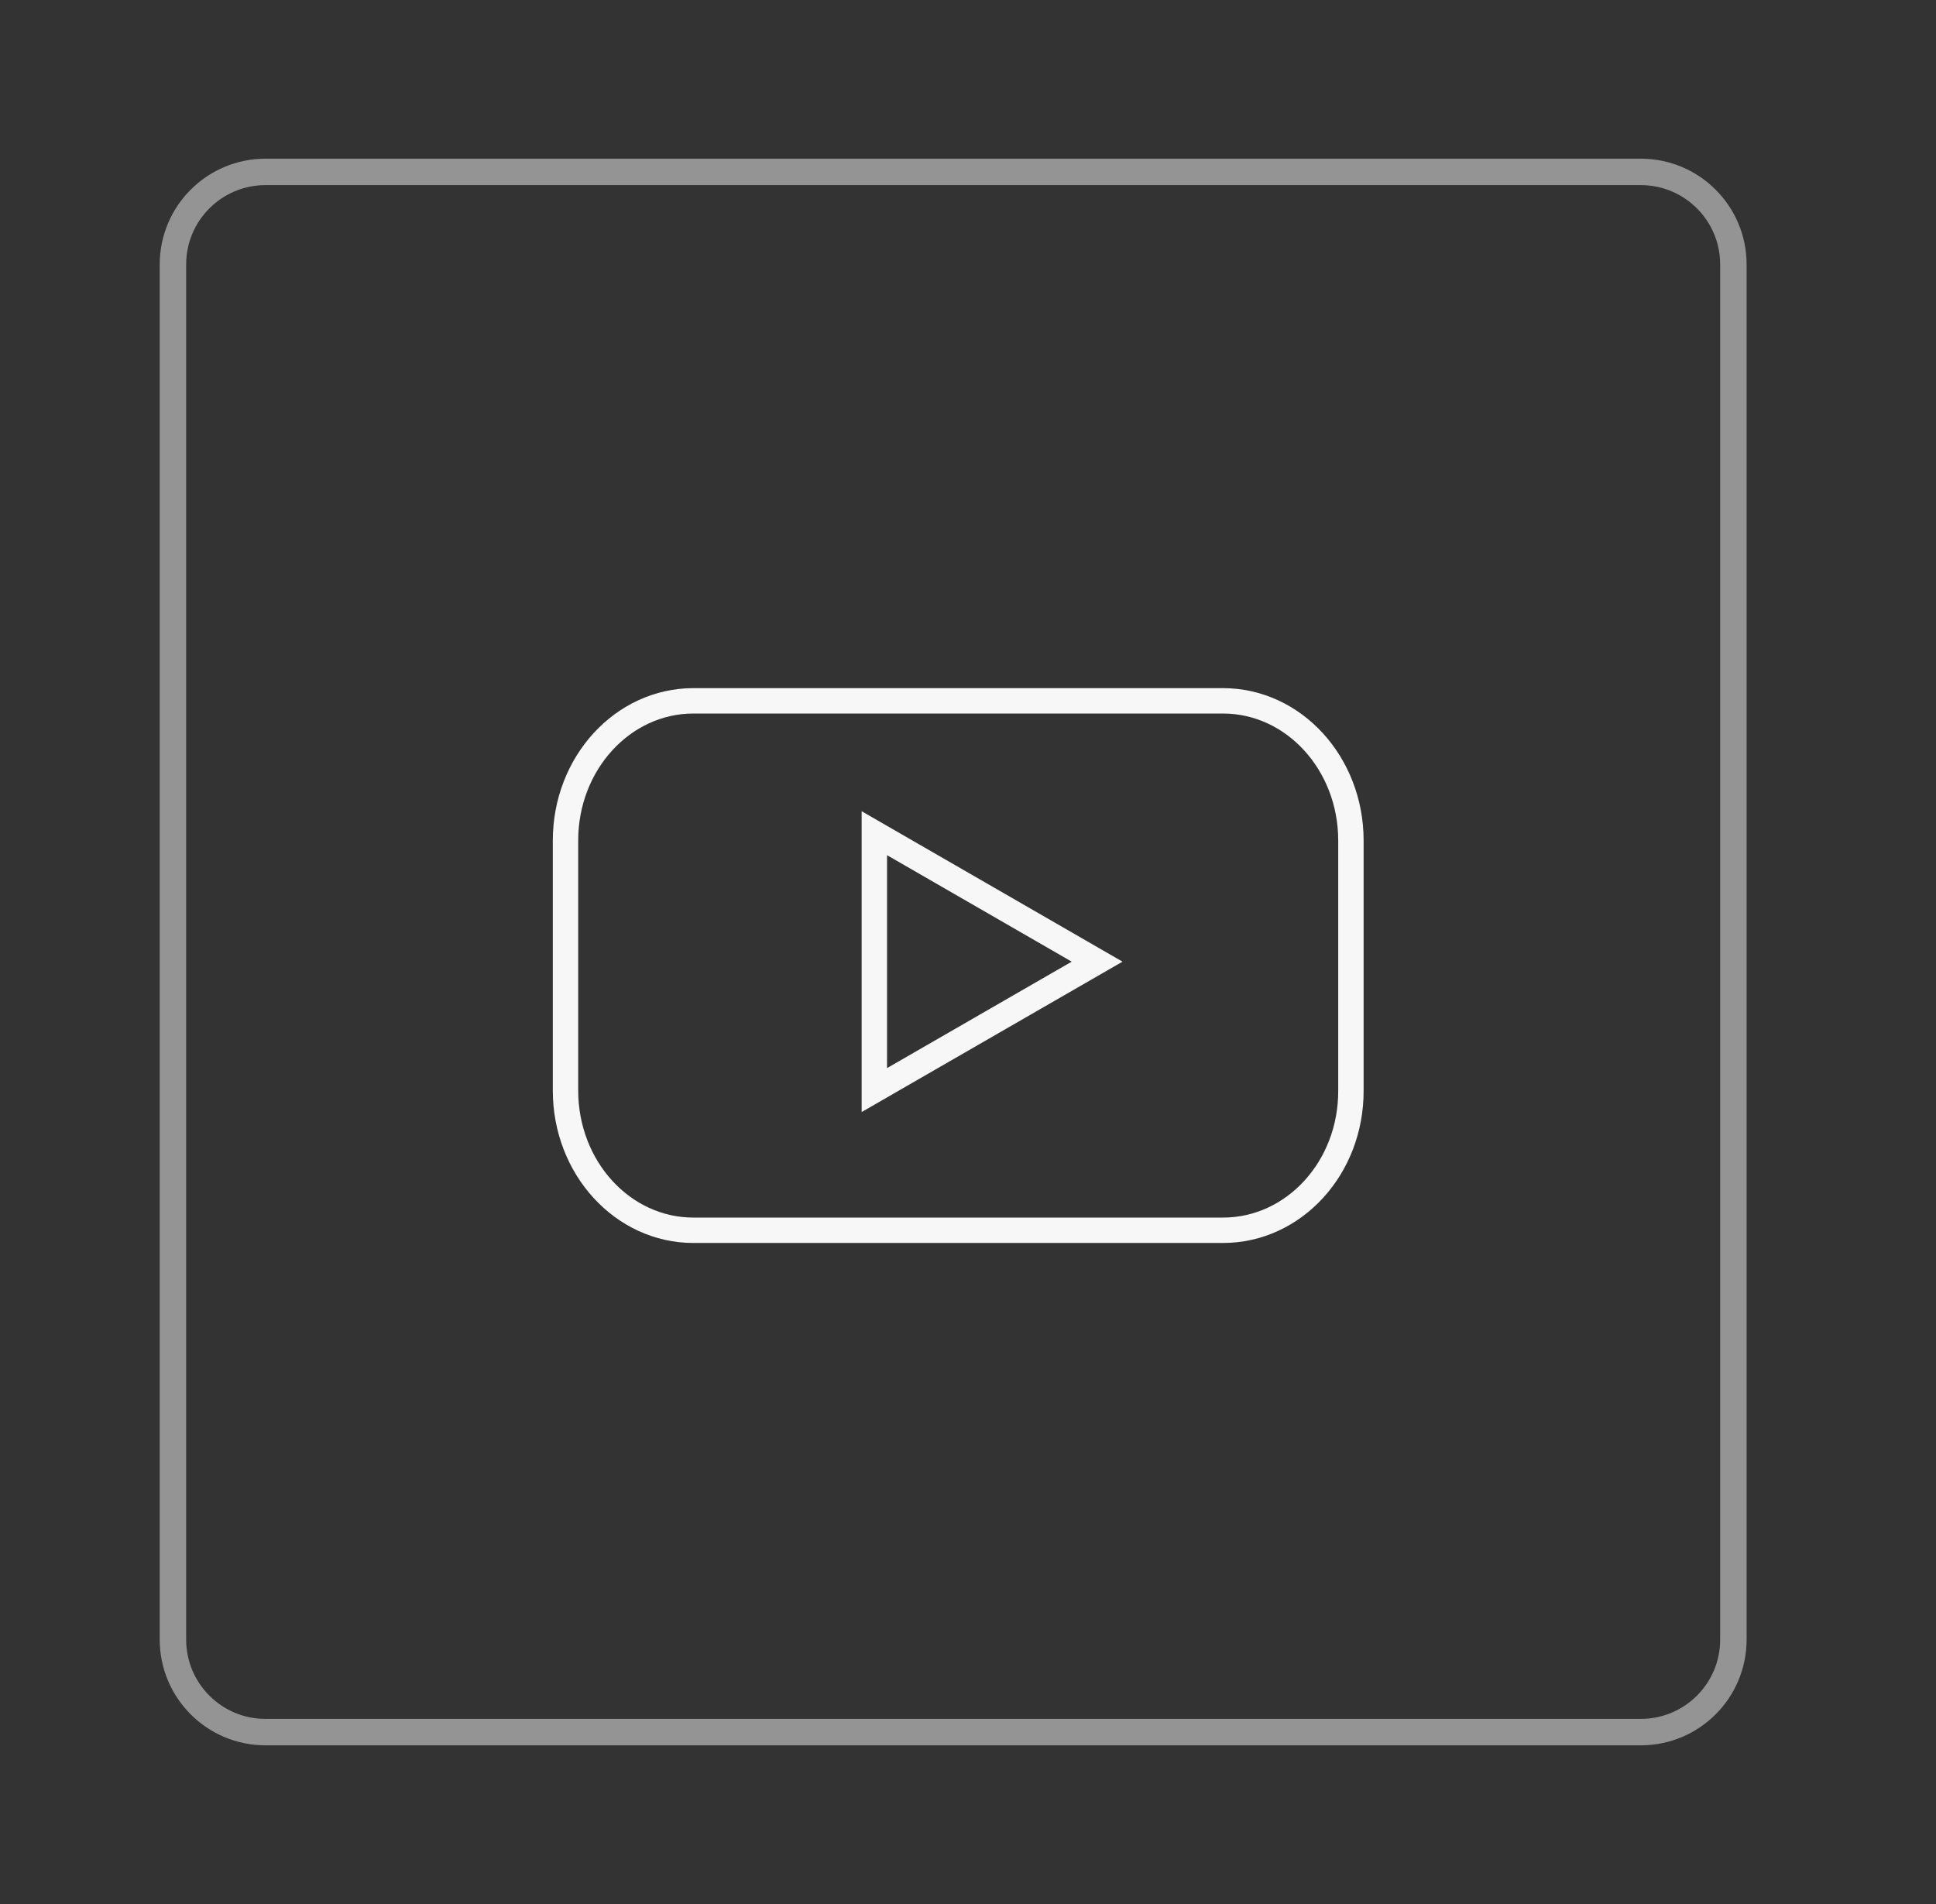 <svg width="61" height="60" viewBox="0 0 61 60" fill="none" xmlns="http://www.w3.org/2000/svg">
<rect x="0" y="0" width="61" height="60" fill="#333333" stroke="none"/>
<g id="Frame 17">
<path id="Rectangle 6" d="M5.449 8.333C5.449 6.723 6.755 5.417 8.366 5.417H51.699C53.31 5.417 54.616 6.723 54.616 8.333V30V51.667C54.616 53.278 53.31 54.583 51.699 54.583H42.532H30.032H8.366C6.755 54.583 5.449 53.278 5.449 51.667V8.333Z" stroke="#F8F7F7" stroke-opacity="0.5" stroke-width="0.833"/>
<g id="YouTube">
<path id="Vector" d="M38.533 38.769H21.849C19.616 38.769 17.818 36.794 17.818 34.366V26.488C17.818 24.05 19.625 22.085 21.849 22.085H38.533C40.766 22.085 42.565 24.06 42.565 26.488V34.366C42.574 36.804 40.766 38.769 38.533 38.769Z" stroke="#F8F7F7" stroke-width="0.8"/>
<path id="Vector_2" d="M34.568 30.304L27.549 26.256V34.351L34.568 30.304Z" stroke="#F8F7F7" stroke-width="0.8"/>
</g>
</g>
</svg>
